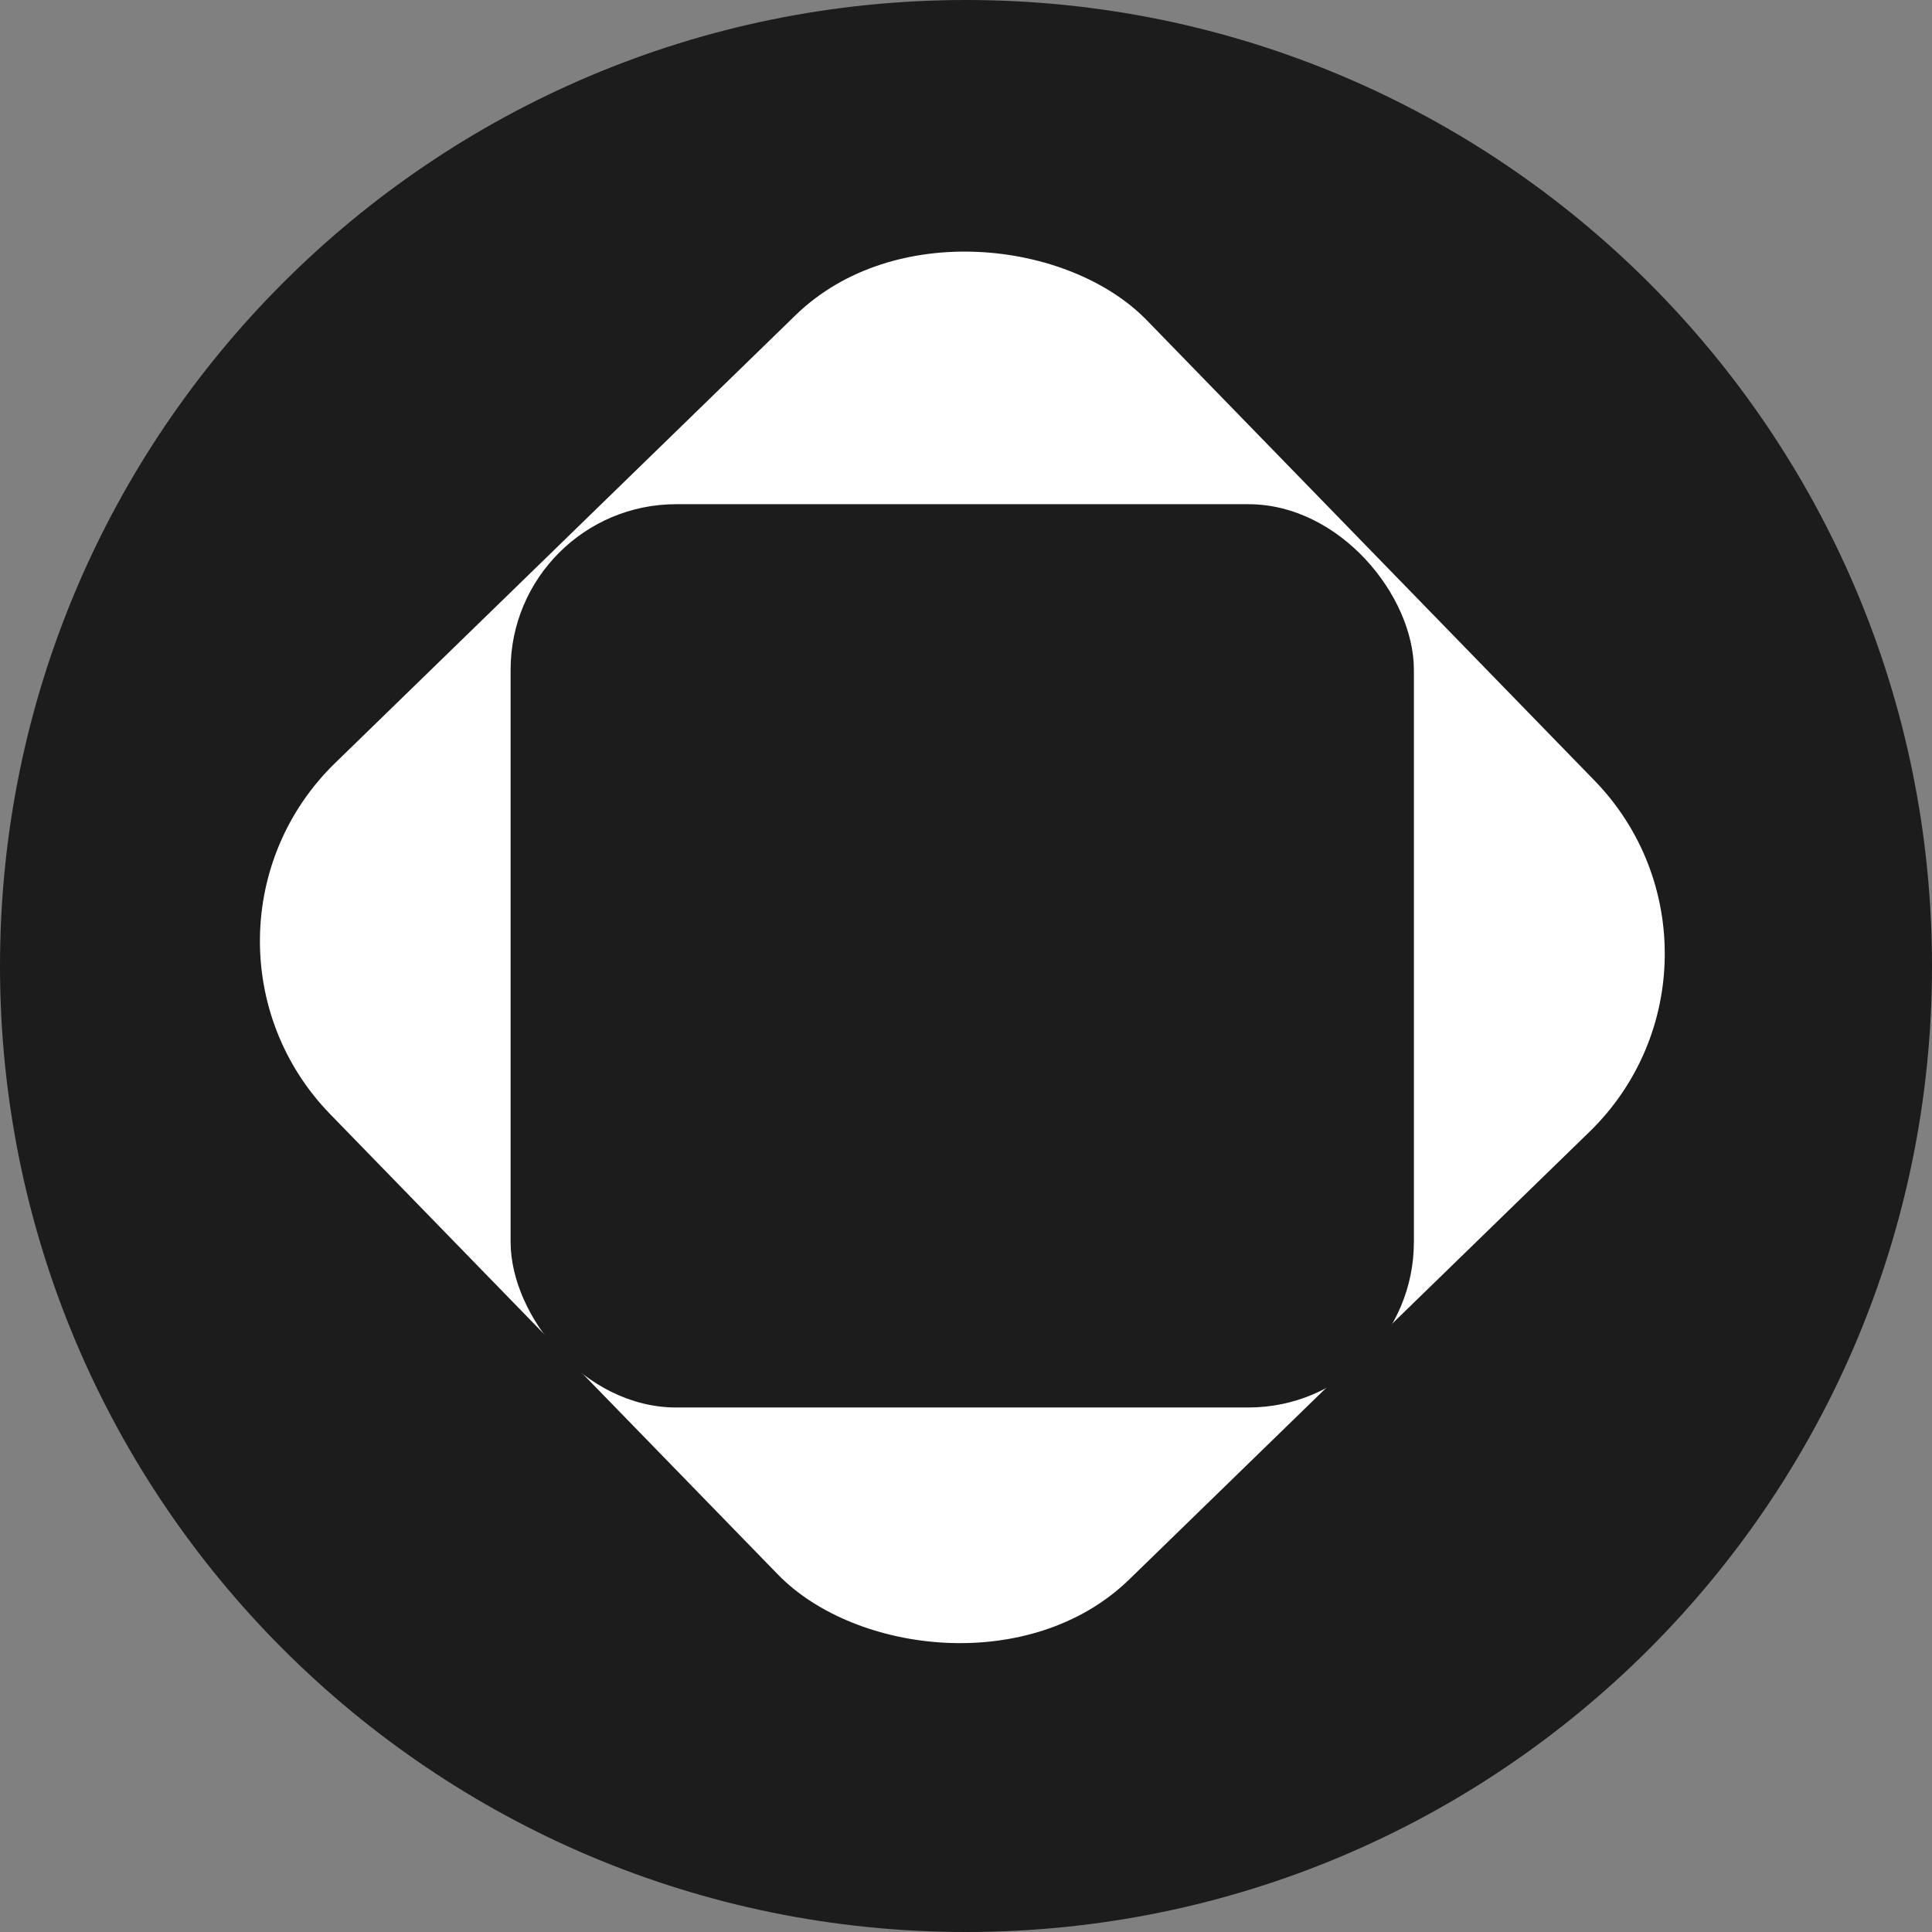 <?xml version="1.0" encoding="UTF-8"?> <svg xmlns="http://www.w3.org/2000/svg" width="70" height="70" viewBox="0 0 70 70" fill="none"><rect x="0" y="0" width="70" height="70" fill="#808080" stroke="none"/><g clip-path="url(#clip0_1900_42111)"><path d="M35 70C54.33 70 70 54.33 70 35C70 15.67 54.33 0 35 0C15.67 0 0 15.67 0 35C0 54.33 15.67 70 35 70Z" fill="#1C1C1C"></path><rect x="5.691" y="33.92" width="41.266" height="41.266" rx="9" transform="rotate(-44.205 5.691 33.92)" fill="white"></rect><rect x="18.5" y="18.268" width="32.728" height="32.728" rx="6" fill="#1C1C1C"></rect></g><defs><clipPath id="clip0_1900_42111"><rect width="70" height="70" fill="white"></rect></clipPath></defs></svg> 